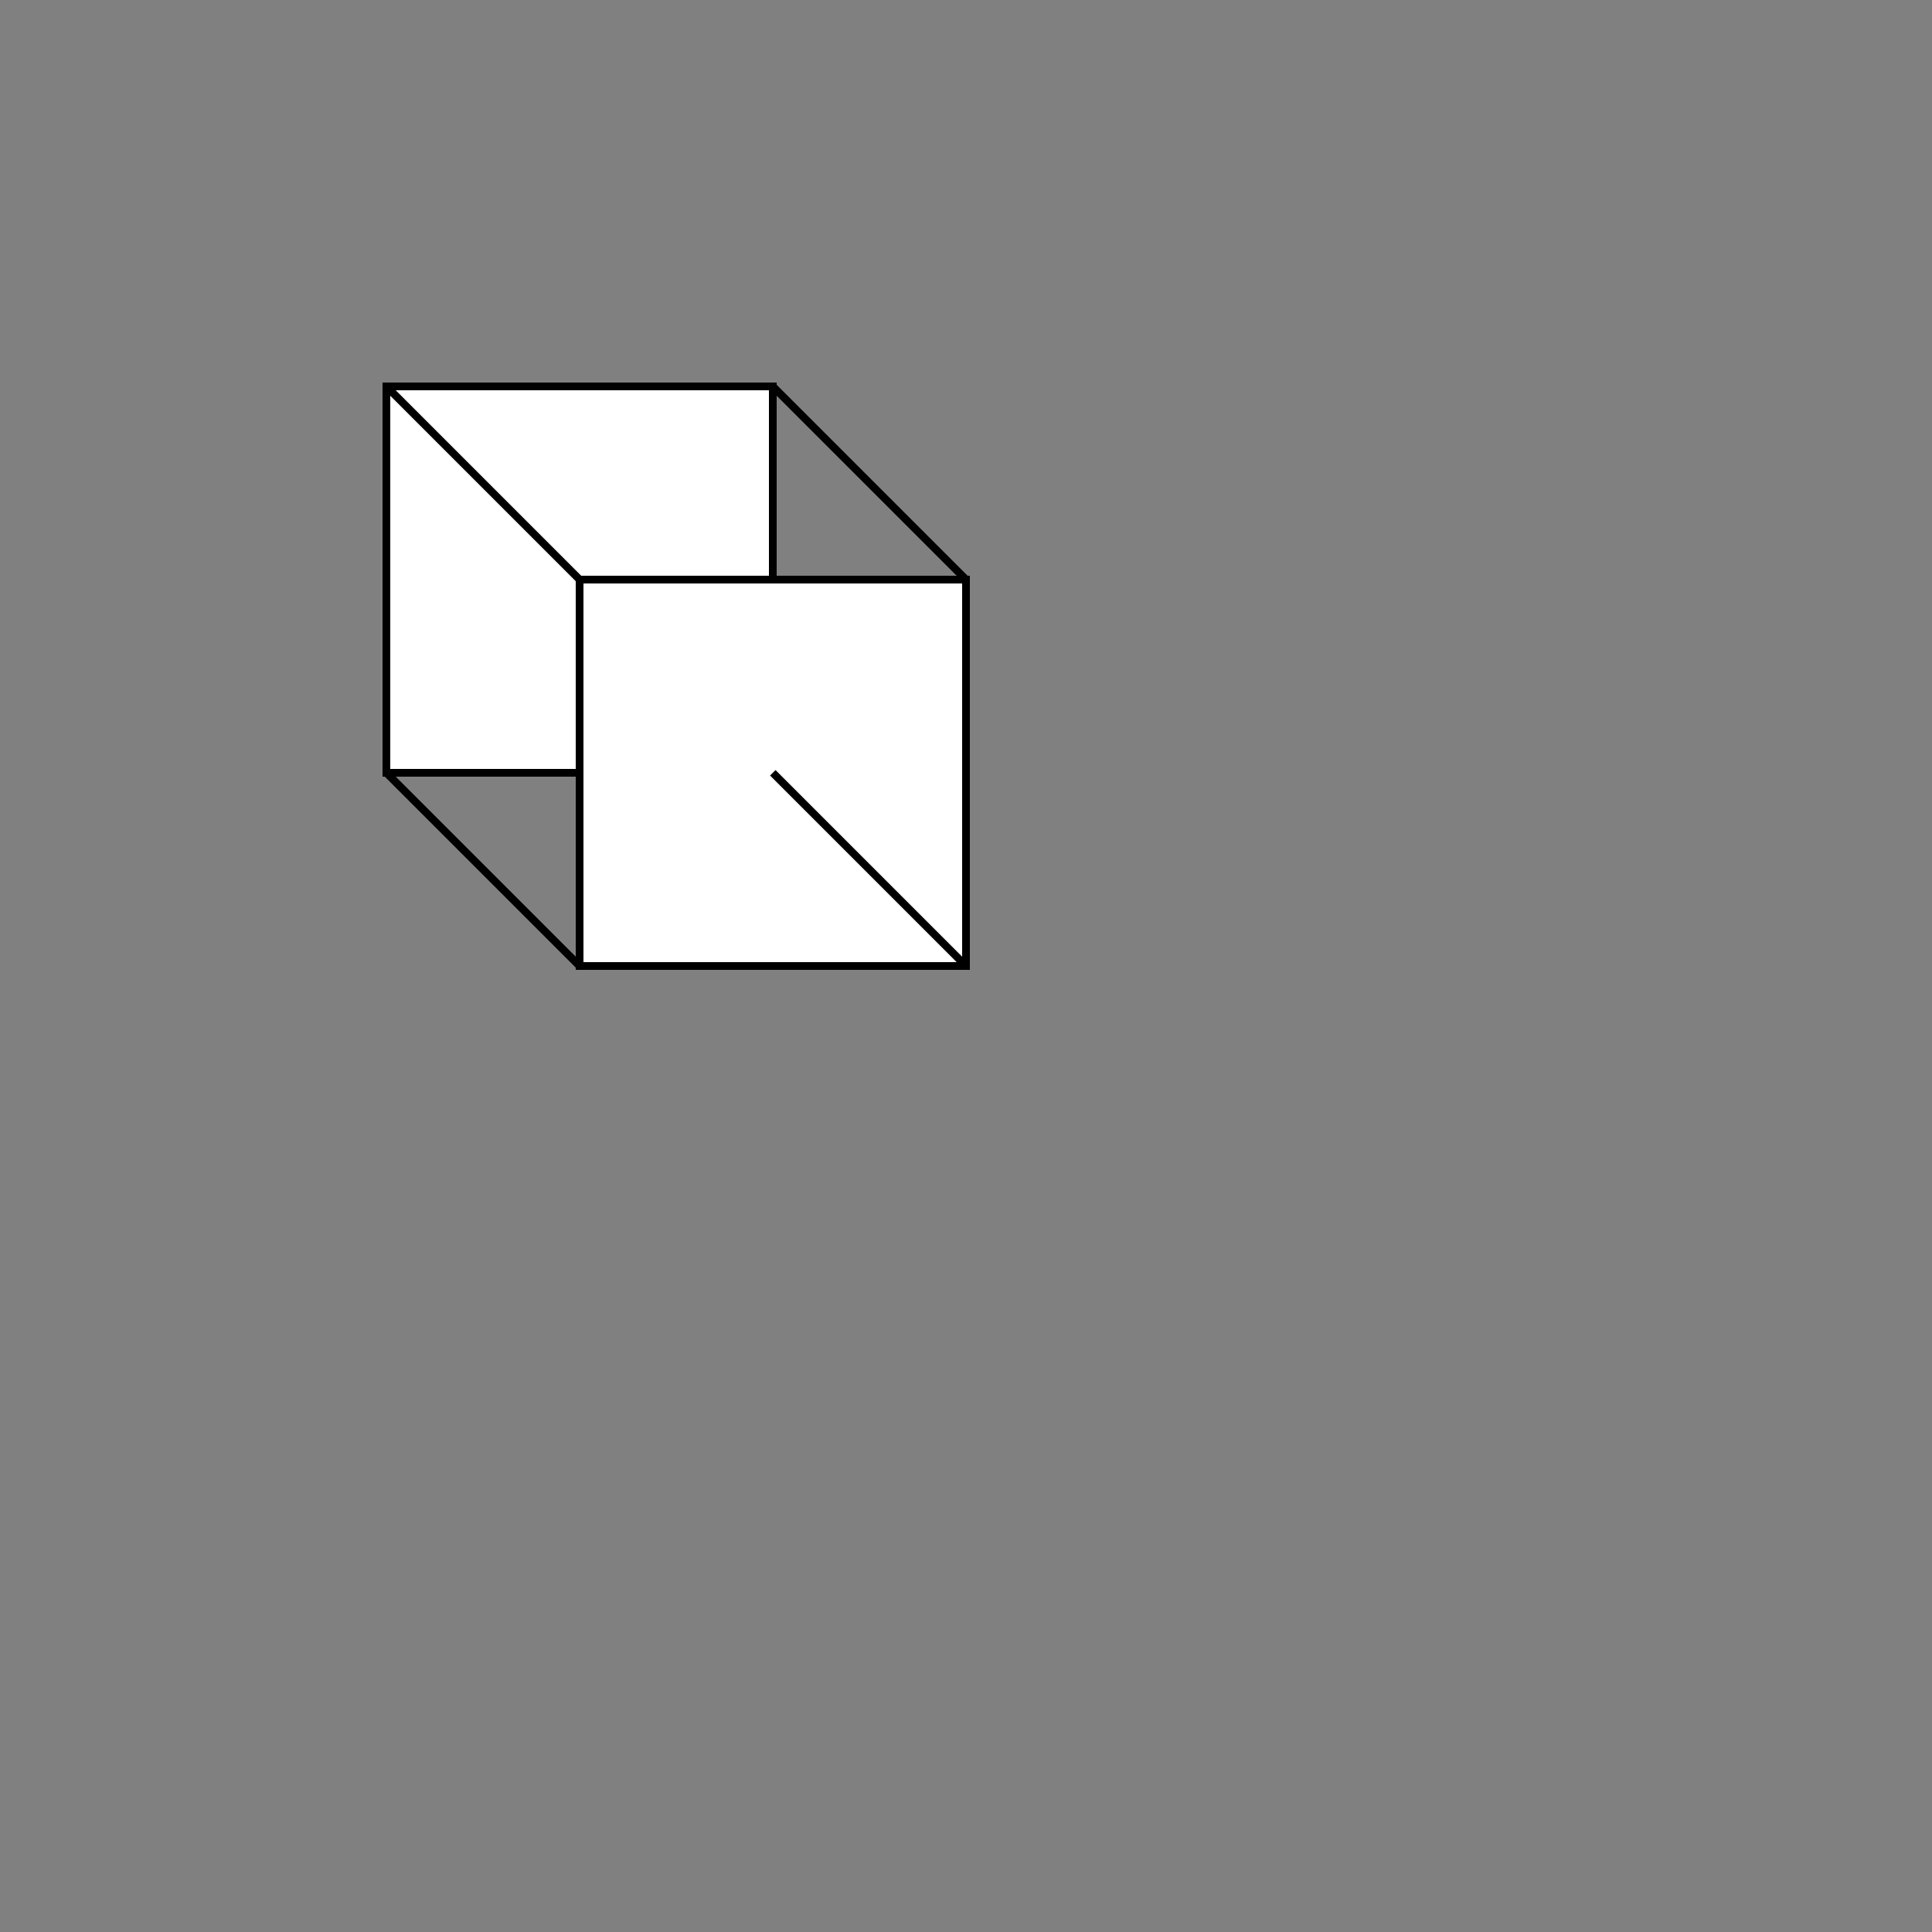 <!--

Generated by DrawGPT.
Free, open source, AI generated images in SVG, PNG, and HTML Canvas format.
https://drawgpt.ai

Created: 2024-02-15T20:15:25.887Z
Link: https://drawgpt.ai/prompt/164172/

-->
<svg xmlns="http://www.w3.org/2000/svg" xmlns:xlink="http://www.w3.org/1999/xlink" width="500" height="500"><rect width="100%" height="100%" fill="#808080" stroke="none"/><defs/><g><path fill="white" stroke="black" paint-order="fill stroke markers" d=" M 100 100 L 200 100 L 200 200 L 100 200 Z" stroke-miterlimit="10" stroke-width="2" stroke-dasharray=""/><path fill="white" stroke="black" paint-order="fill stroke markers" d=" M 150 150 L 250 150 L 250 250 L 150 250 Z" stroke-miterlimit="10" stroke-width="2" stroke-dasharray=""/><path fill="none" stroke="black" paint-order="fill stroke markers" d=" M 100 100 L 150 150 M 200 100 L 250 150 M 200 200 L 250 250 M 100 200 L 150 250" stroke-miterlimit="10" stroke-width="2" stroke-dasharray=""/></g></svg>